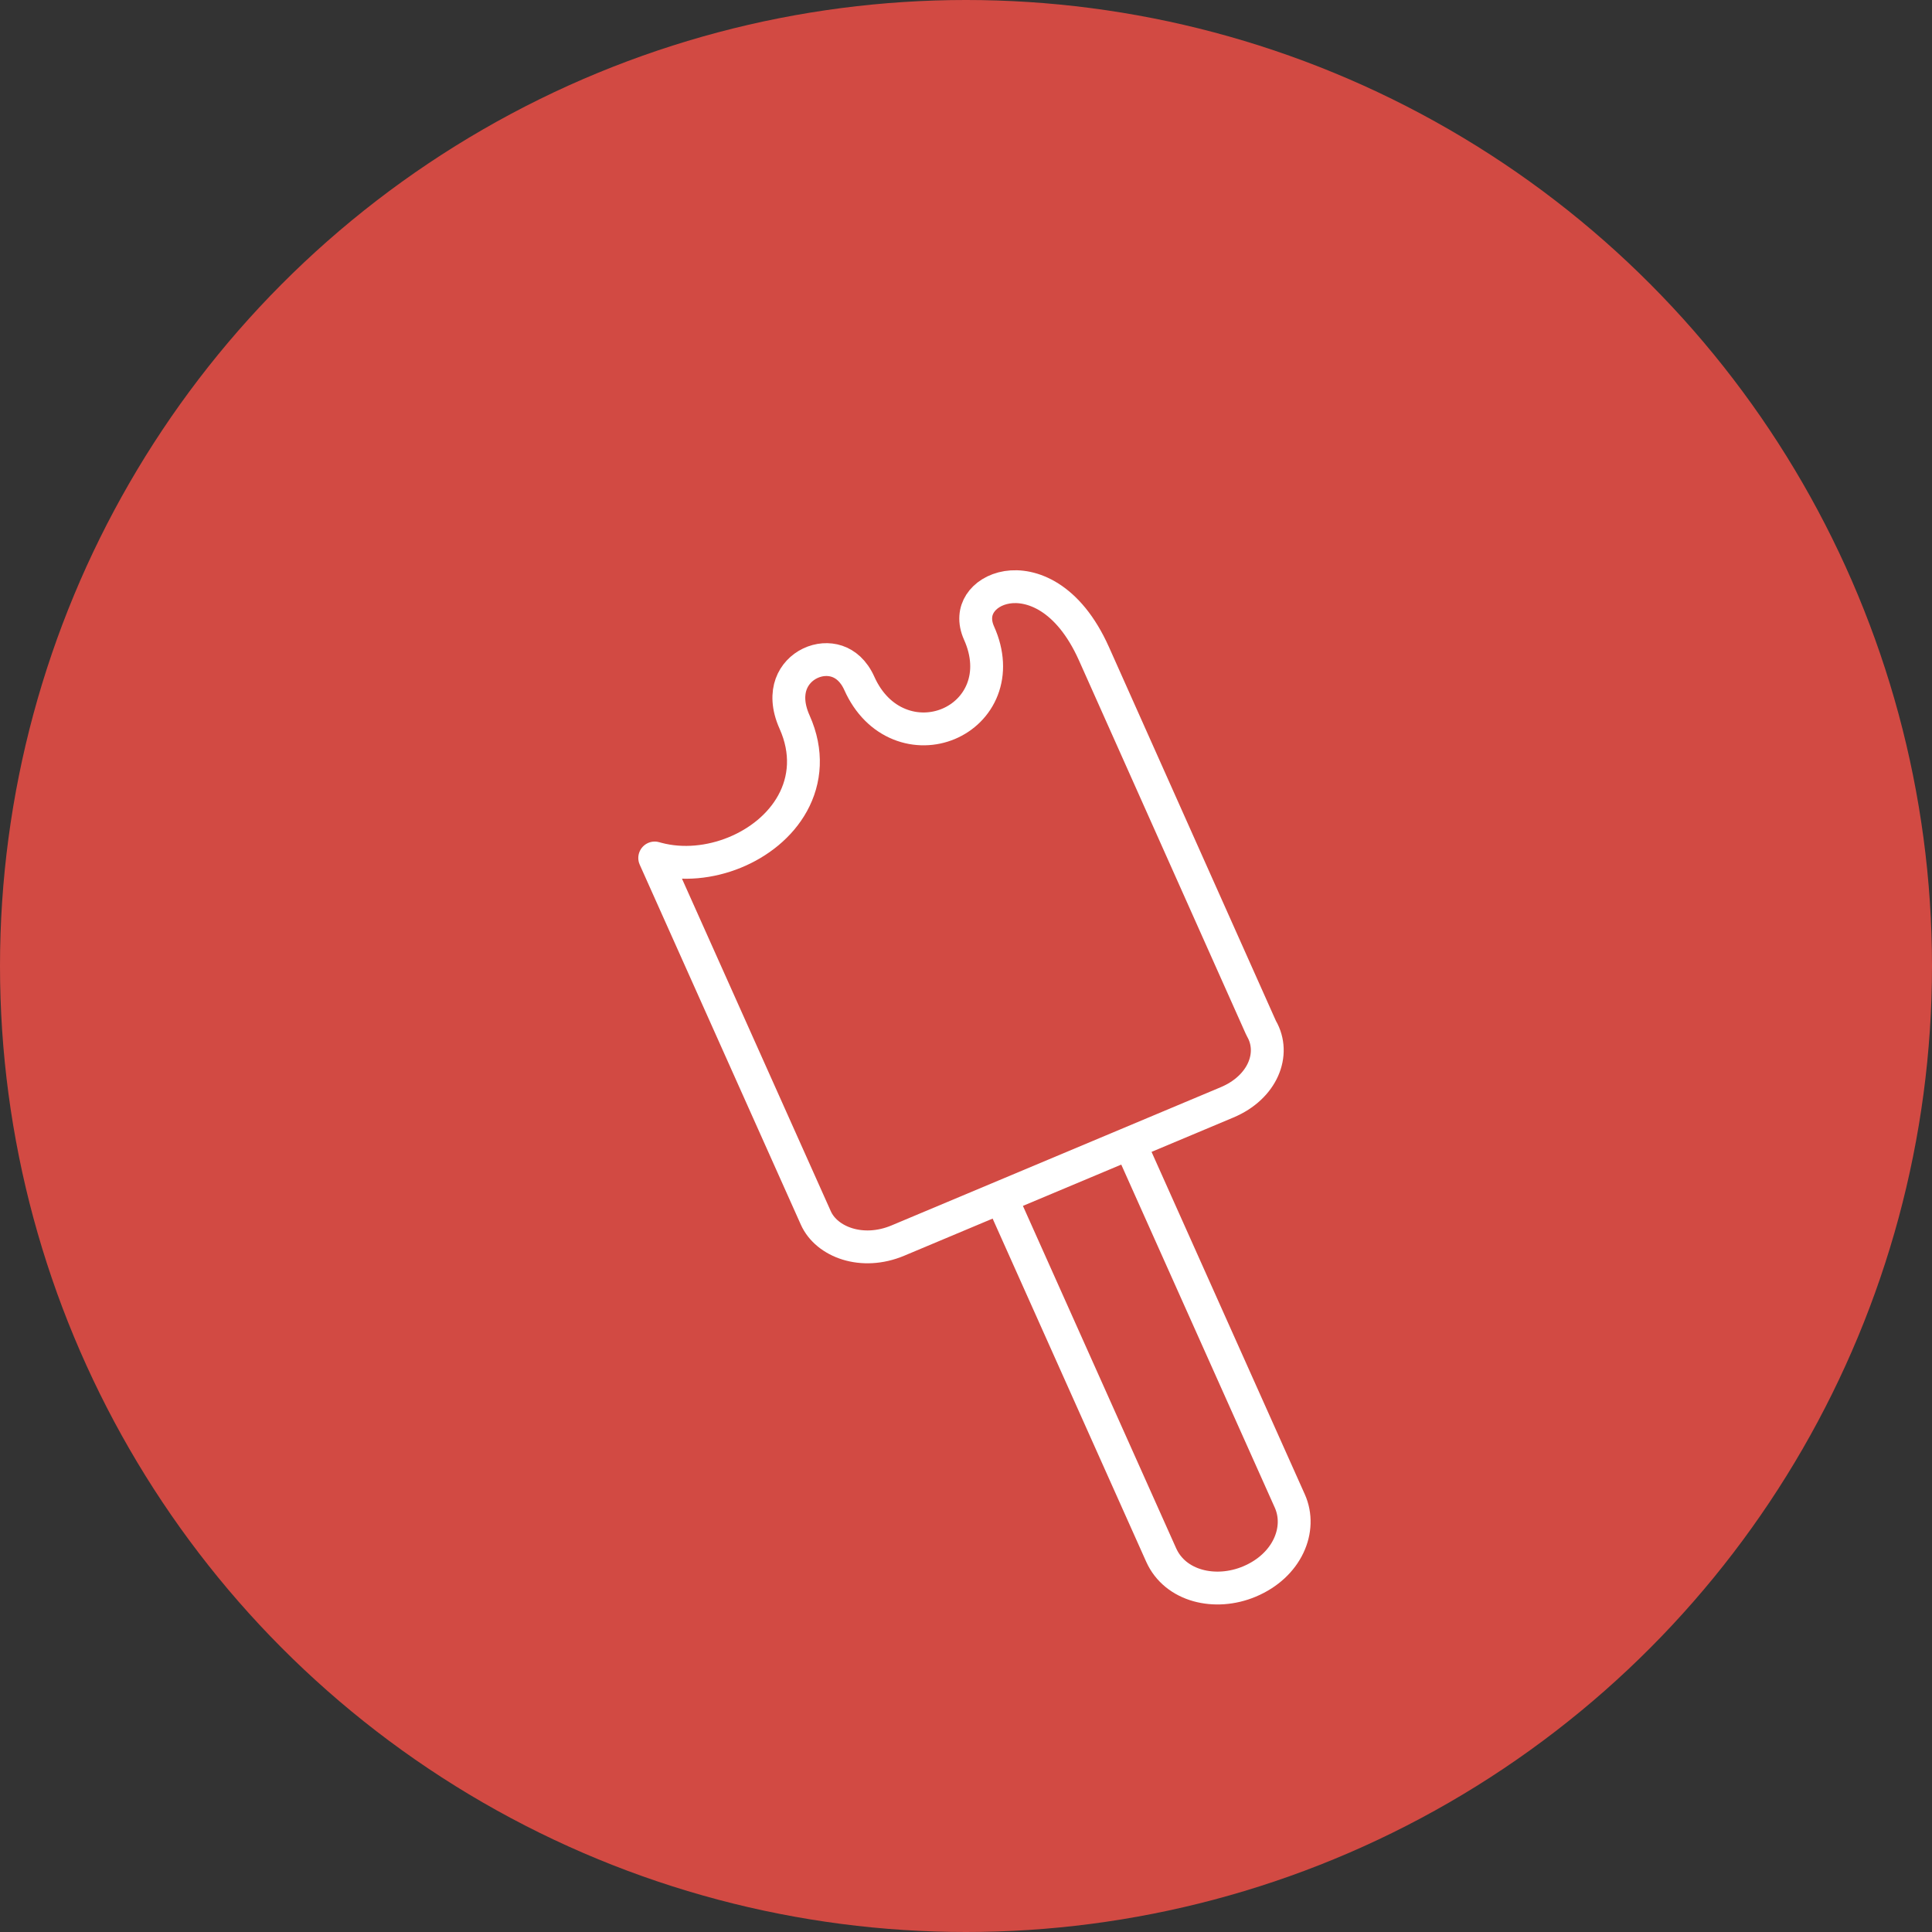 <?xml version="1.0" encoding="UTF-8"?> <svg xmlns="http://www.w3.org/2000/svg" width="100" height="100" viewBox="0 0 100 100" fill="none"><rect x="0" y="0" width="100" height="100" fill="#333333" stroke="none"/> <circle cx="50" cy="50" r="50" fill="#D24A43"></circle> <path d="M58.82 59.95L66.759 77.689C67.416 79.156 66.629 81.037 64.671 81.859C62.908 82.599 60.831 82.115 60.101 80.484L52.162 62.745" stroke="white" stroke-width="1.7" stroke-linecap="round" stroke-linejoin="round"></path> <path d="M65.261 53.176C65.272 53.202 65.285 53.227 65.299 53.252C66.04 54.548 65.365 56.28 63.51 57.059L46.473 64.212C44.619 64.99 42.784 64.286 42.227 63.041L33.888 44.409C33.932 44.422 33.977 44.434 34.021 44.446C35.34 44.797 36.774 44.636 38.016 44.131C39.257 43.627 40.38 42.749 41.025 41.575C41.685 40.375 41.816 38.914 41.128 37.376C40.759 36.552 40.775 35.893 40.949 35.411C41.127 34.92 41.492 34.545 41.935 34.333C42.382 34.119 42.882 34.081 43.322 34.228C43.745 34.37 44.181 34.706 44.481 35.377C44.951 36.426 45.687 37.136 46.552 37.484C47.407 37.829 48.321 37.793 49.097 37.467C49.873 37.141 50.526 36.519 50.851 35.679C51.179 34.83 51.148 33.824 50.678 32.775C50.399 32.152 50.48 31.631 50.729 31.241C50.991 30.831 51.484 30.502 52.128 30.398C53.346 30.203 55.284 30.846 56.62 33.83C56.62 33.83 56.62 33.831 56.621 33.831L65.261 53.176Z" stroke="white" stroke-width="1.7" stroke-linecap="round" stroke-linejoin="round"></path> </svg> 